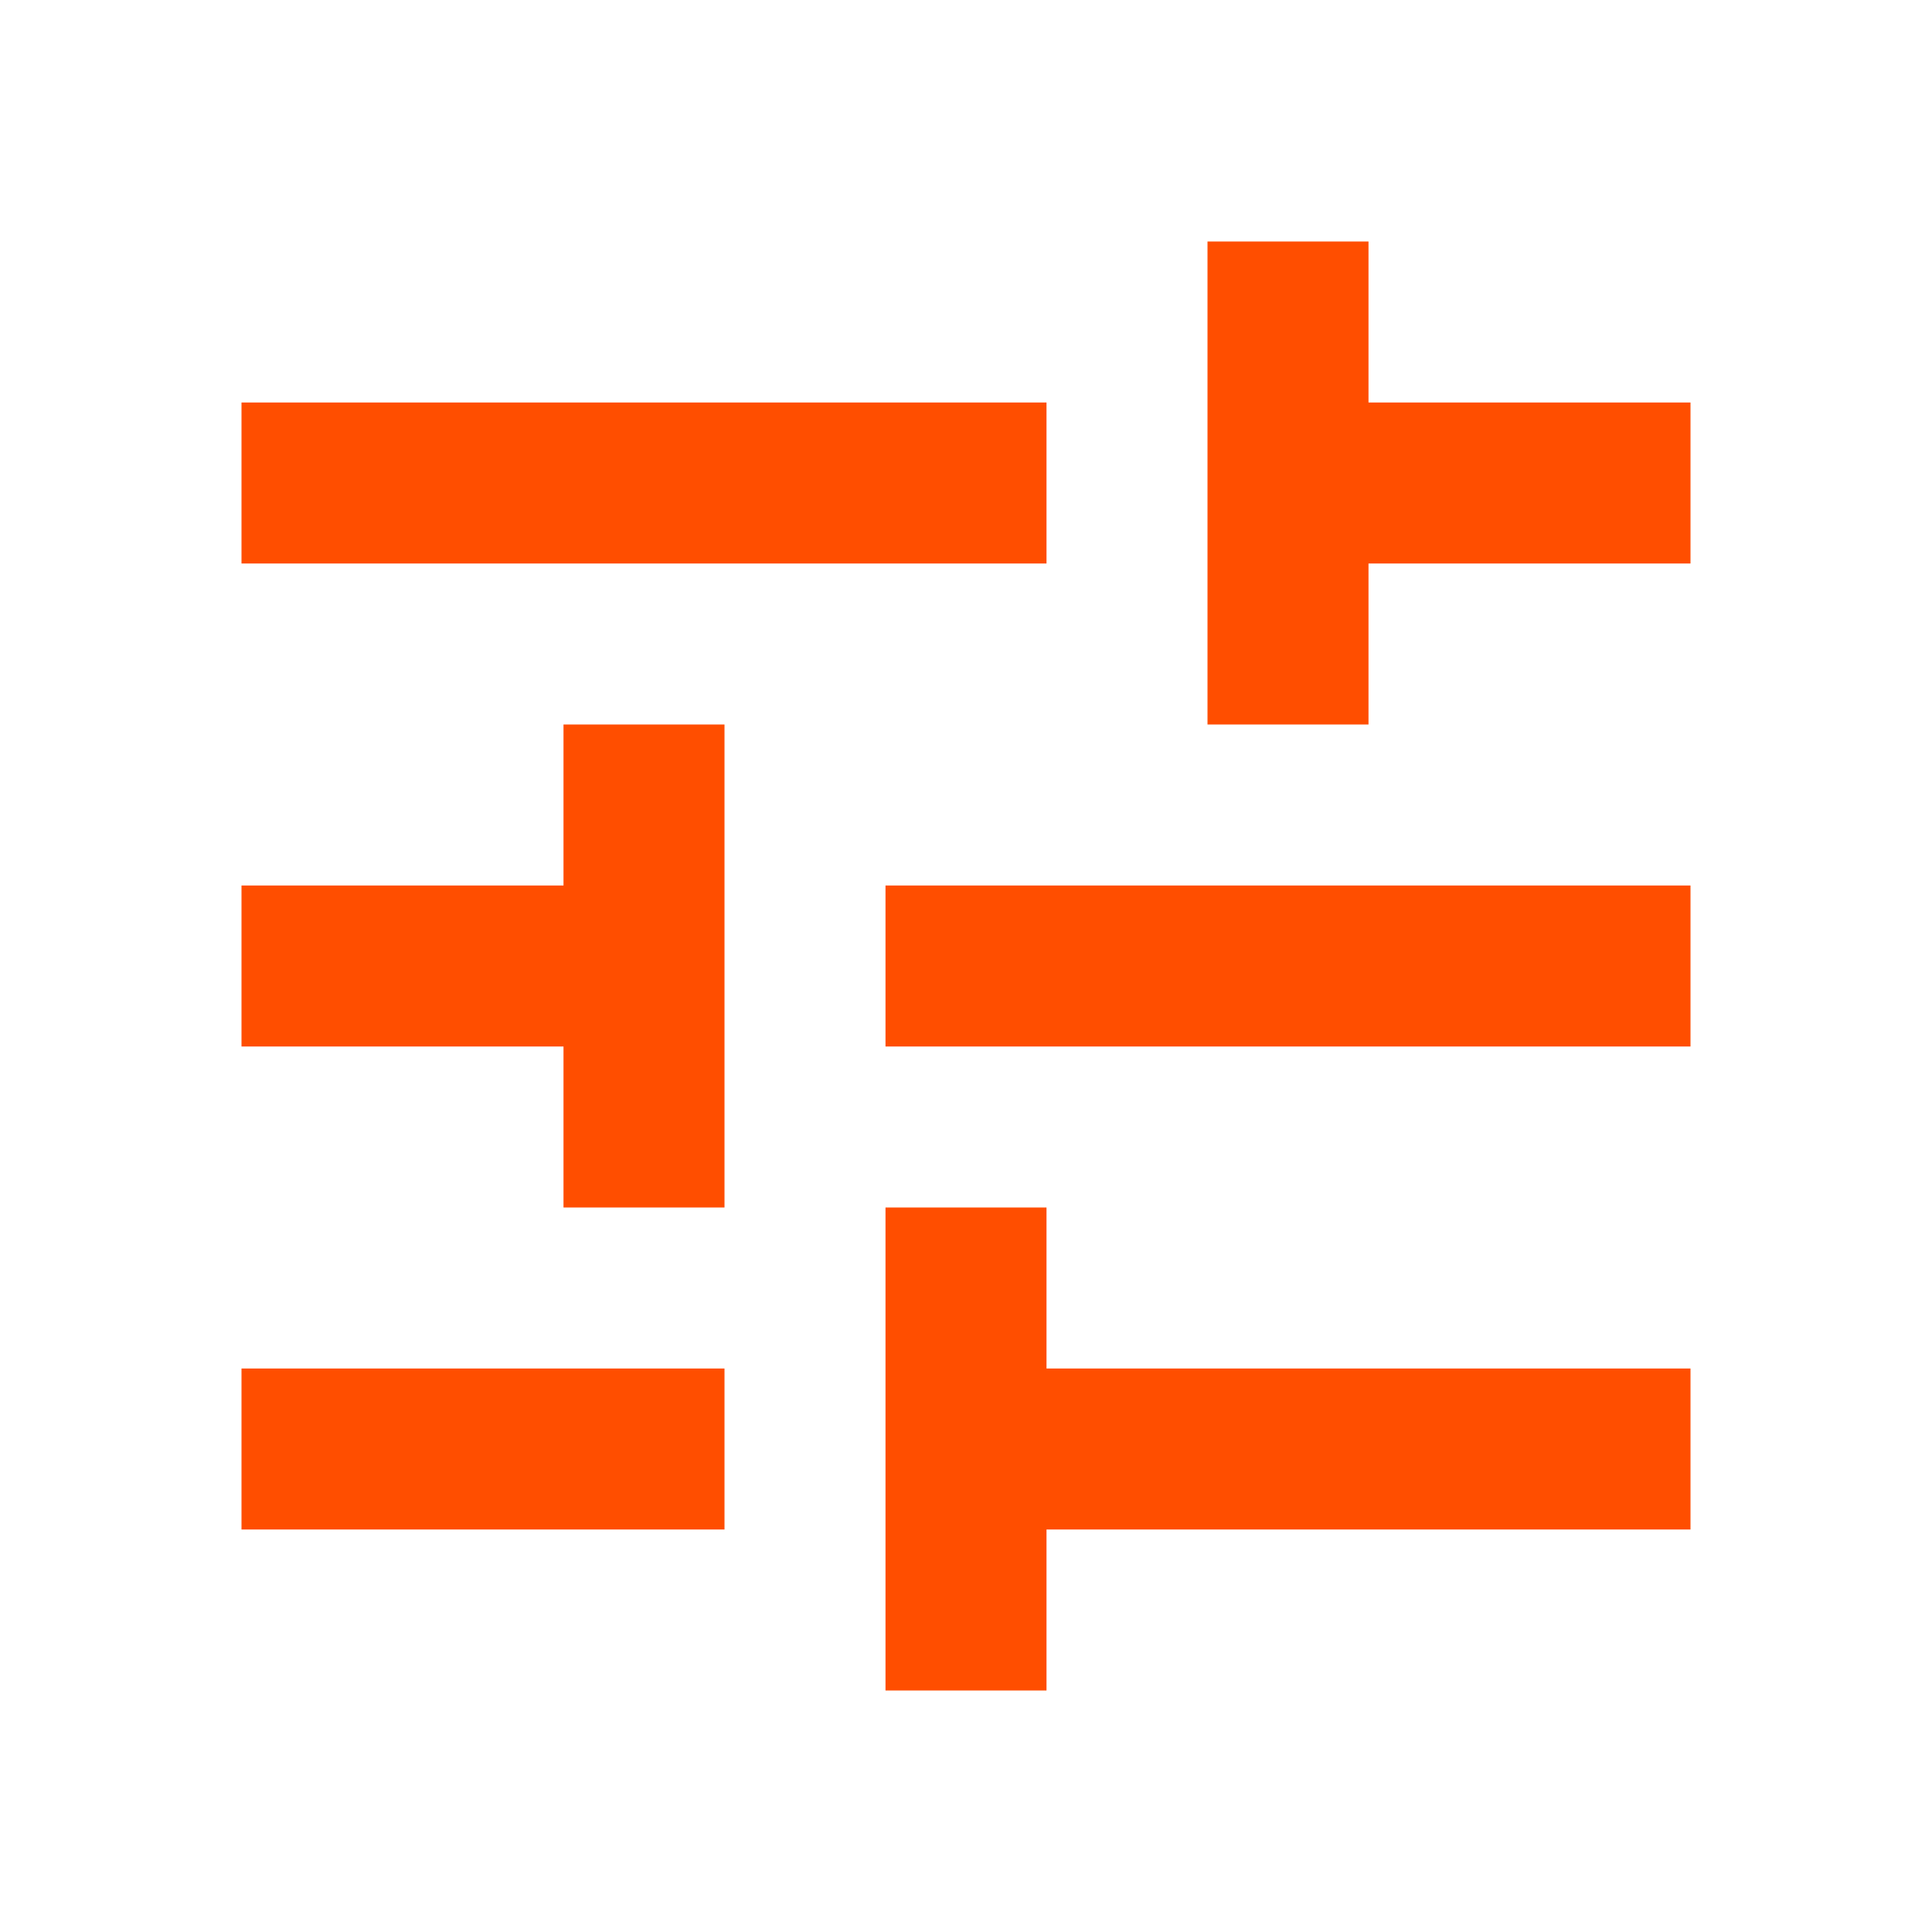<?xml version="1.0" encoding="UTF-8"?>
<svg xmlns="http://www.w3.org/2000/svg" width="300" height="300" viewBox="0 0 300 300" fill="none">
  <path d="M37.5 212.5V237.5H112.5V212.5H37.5ZM37.5 62.5V87.5H162.5V62.5H37.5ZM162.5 262.5V237.5H262.5V212.5H162.5V187.5H137.5V262.5H162.5ZM87.5 112.5V137.5H37.5V162.5H87.5V187.5H112.5V112.5H87.5ZM262.5 162.5V137.5H137.5V162.5H262.5ZM187.5 112.5H212.5V87.5H262.5V62.5H212.5V37.5H187.5V112.5Z" fill="#FF4E00"></path>
</svg>

